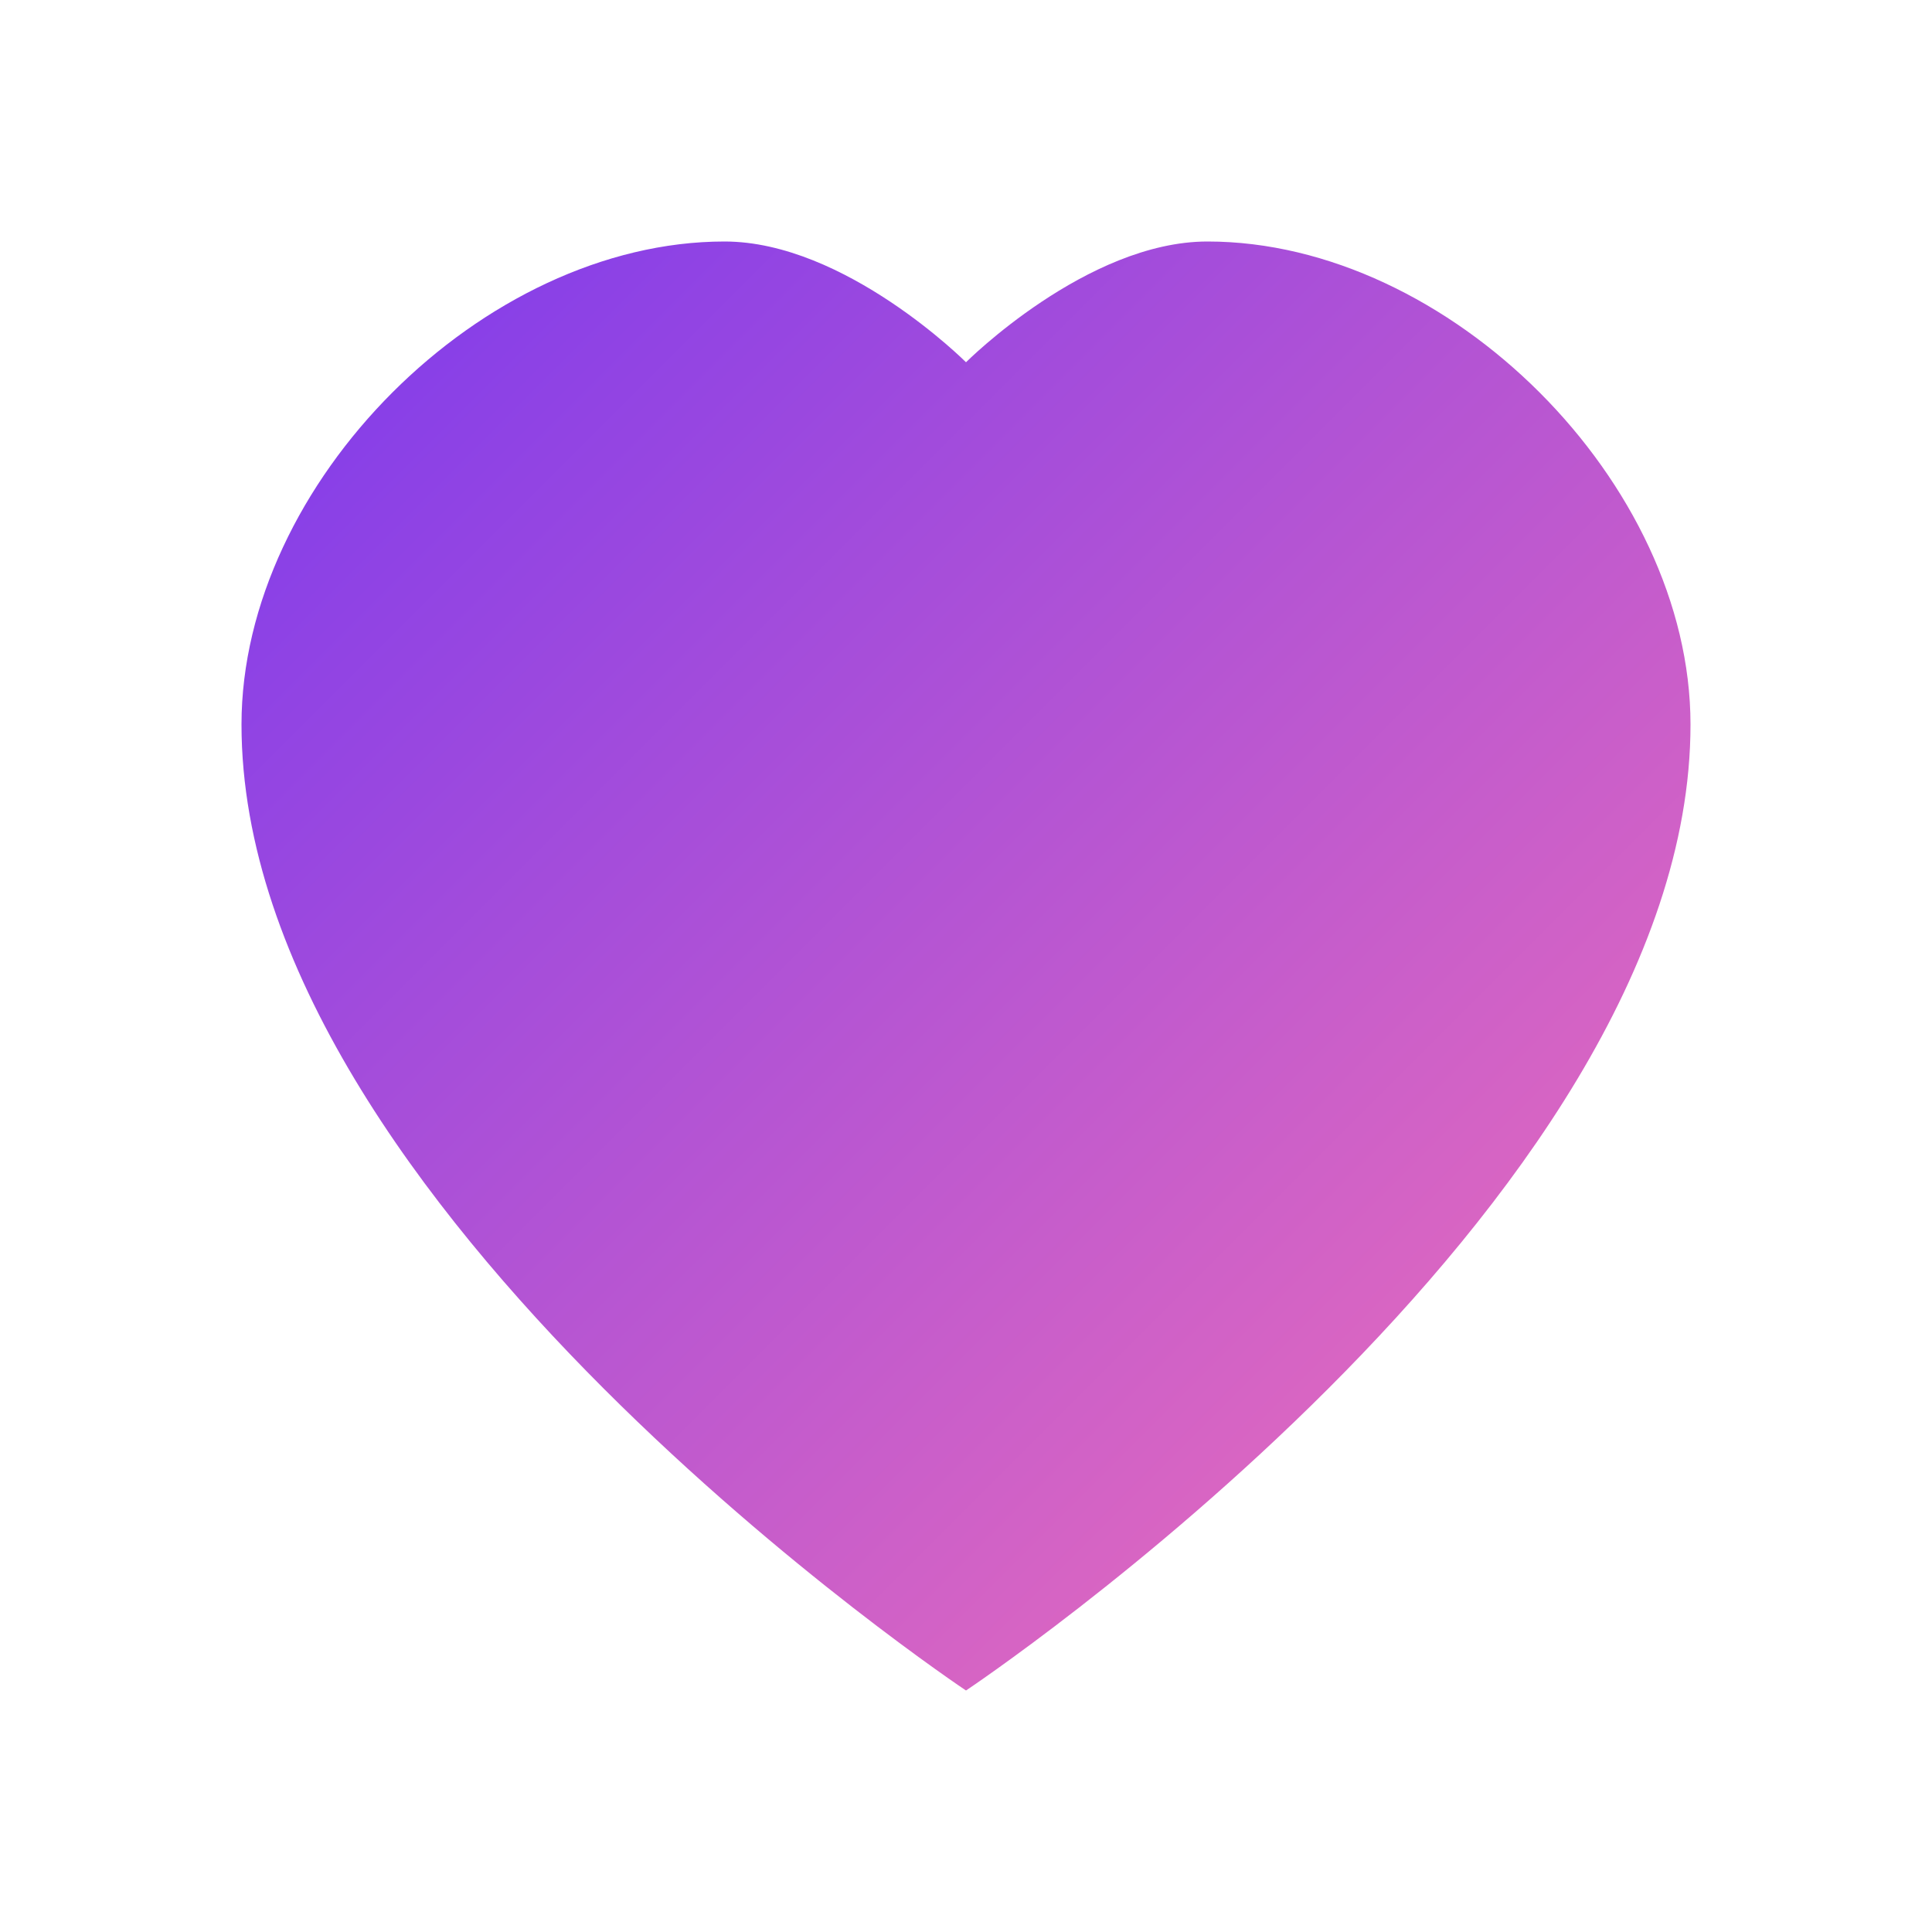 <svg xmlns="http://www.w3.org/2000/svg" viewBox="0 0 32 32" fill="none">
  <defs>
    <linearGradient id="heartGradient" x1="0%" y1="0%" x2="100%" y2="100%">
      <stop offset="0%" style="stop-color:#7c3aed"/>
      <stop offset="100%" style="stop-color:#f472b6"/>
    </linearGradient>
  </defs>
  <path d="M16 28 C16 28 4 20 4 12 C4 8 8 4 12 4 C14 4 16 6 16 6 C16 6 18 4 20 4 C24 4 28 8 28 12 C28 20 16 28 16 28Z" fill="url(#heartGradient)"/>
</svg>
